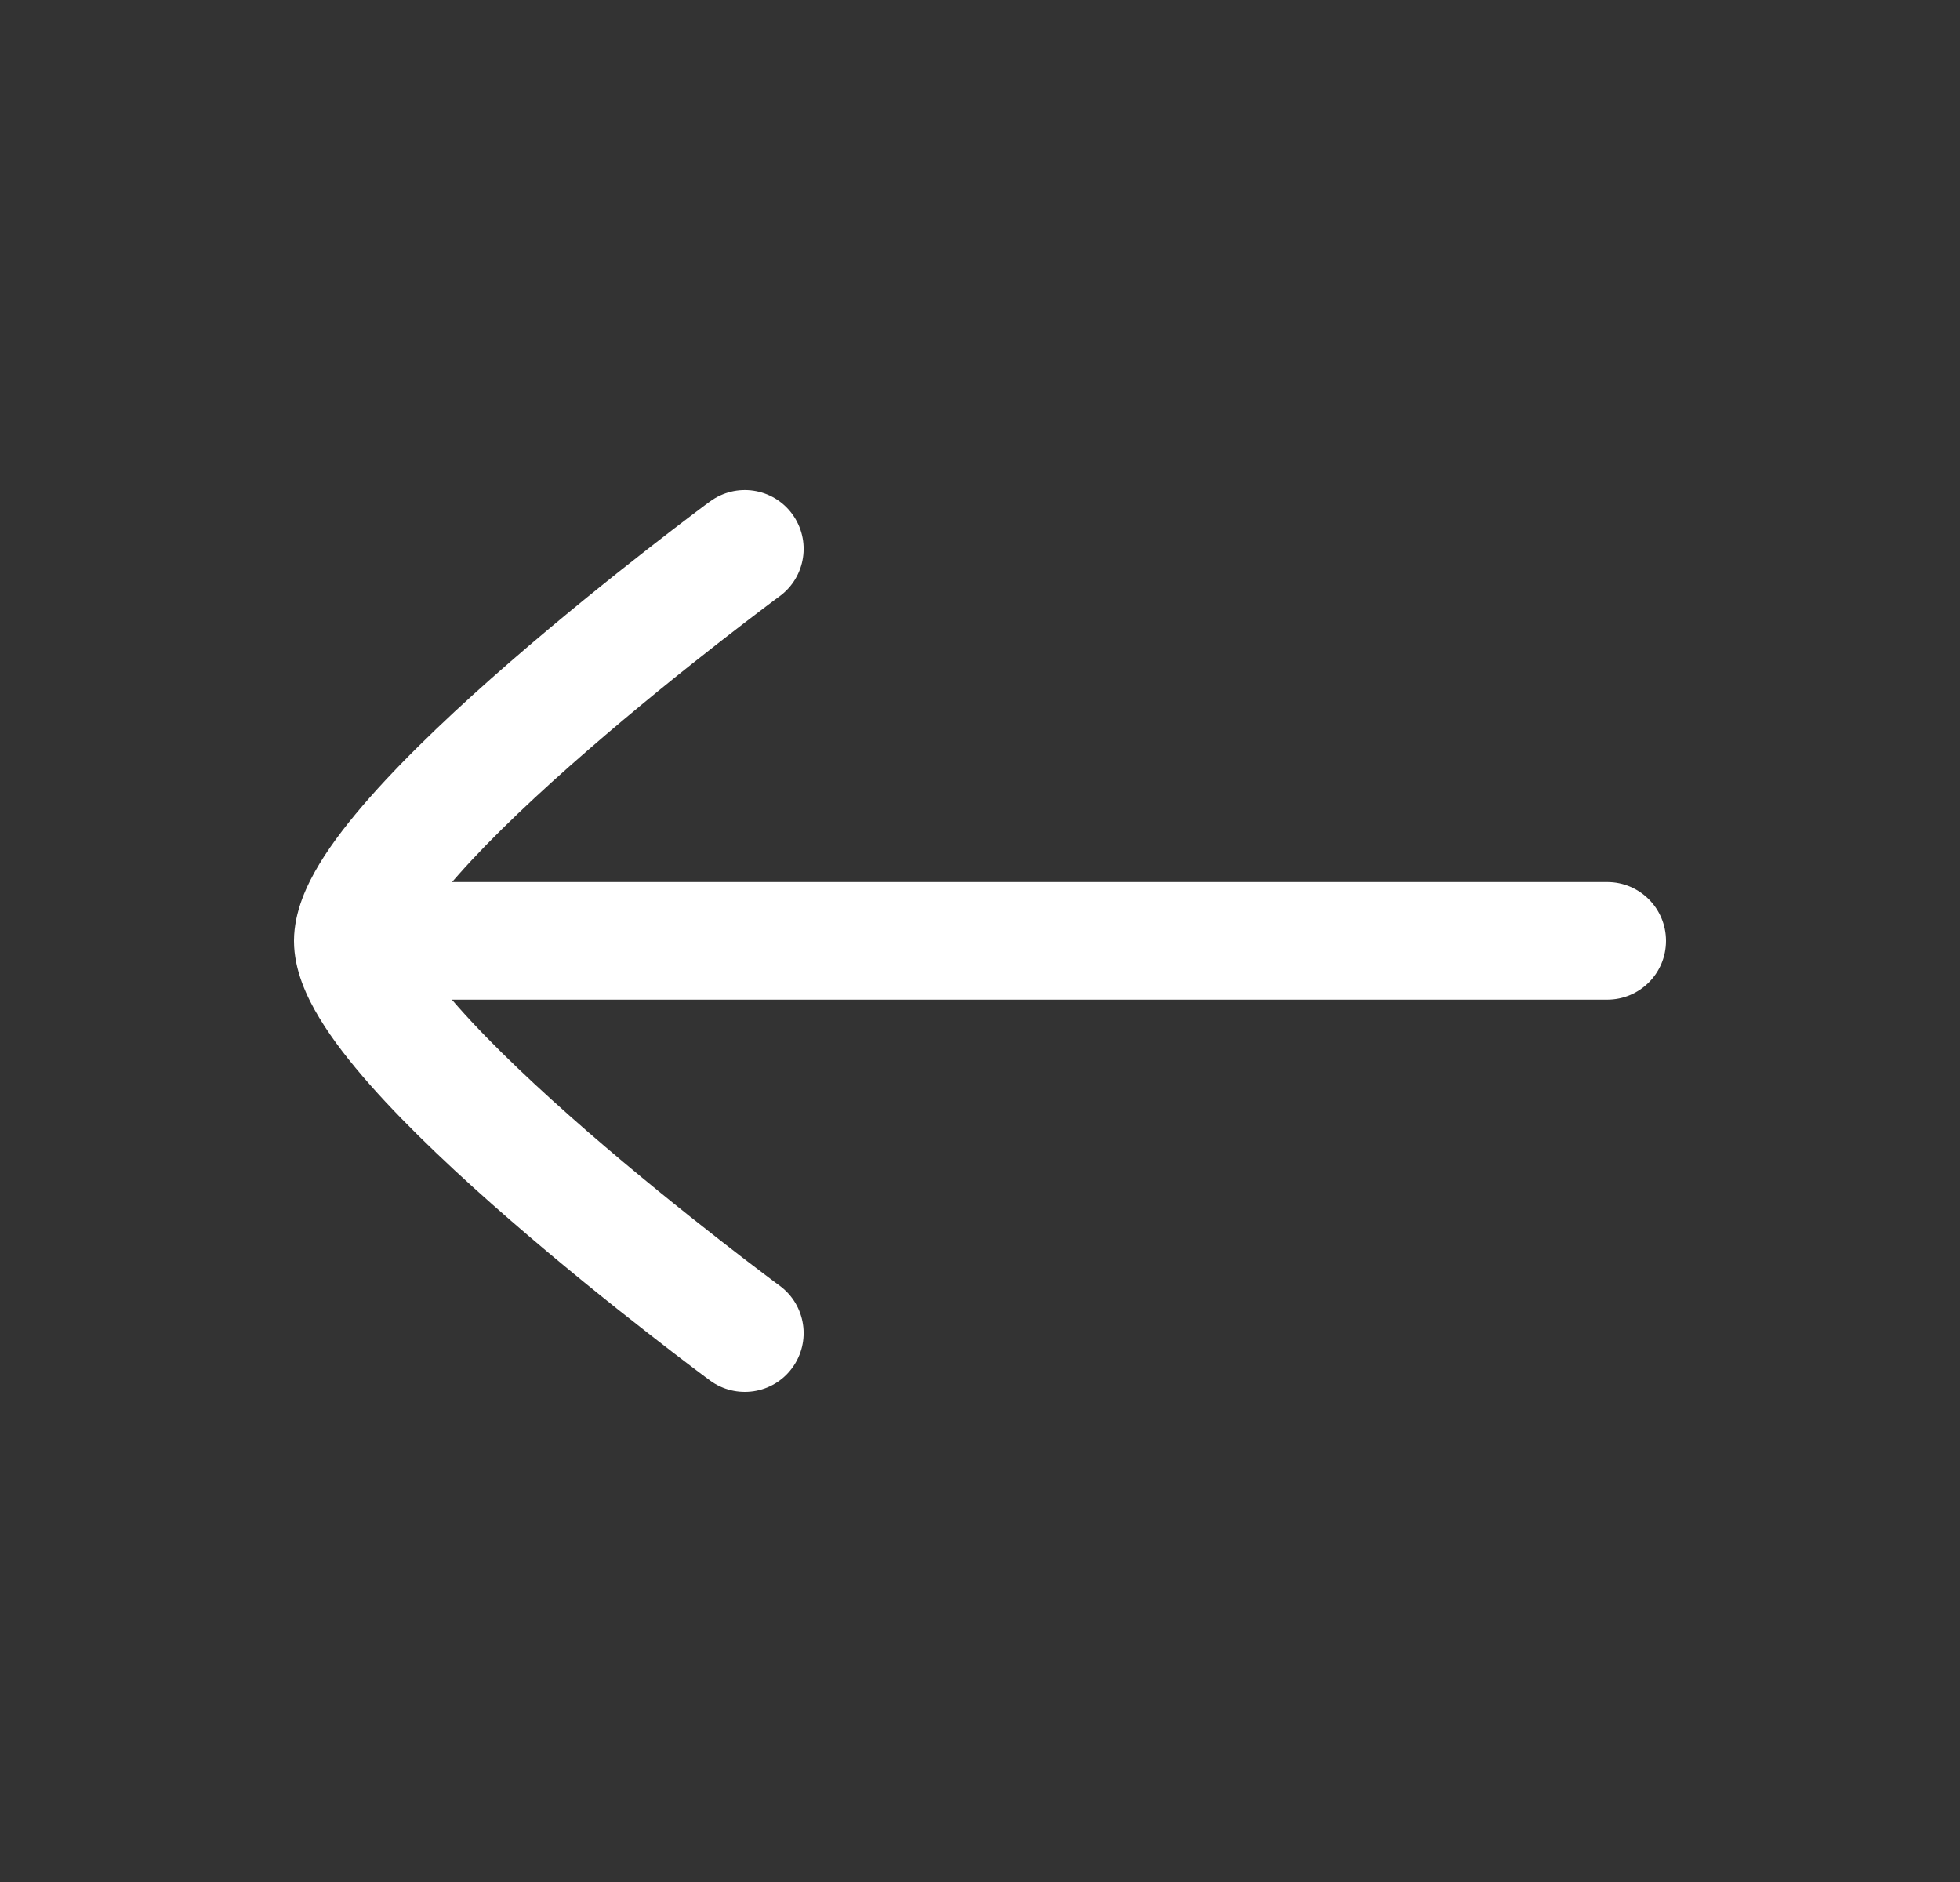 <svg width="25" height="24" viewBox="0 0 25 24" fill="none" xmlns="http://www.w3.org/2000/svg">
<rect x="0" y="0" width="25" height="24" fill="#333333" stroke="none"/>
<path d="M3.75 12C3.75 12.373 3.916 12.72 4.073 12.98C4.242 13.261 4.47 13.551 4.72 13.834C5.221 14.401 5.874 15.009 6.509 15.56C7.147 16.114 7.783 16.625 8.258 16.995C8.496 17.181 8.694 17.333 8.834 17.438C8.903 17.491 8.958 17.532 8.996 17.56L9.04 17.592L9.051 17.601L9.055 17.604C9.389 17.849 9.859 17.779 10.104 17.445C10.35 17.112 10.279 16.642 9.945 16.396L9.933 16.387L9.892 16.357C9.857 16.331 9.805 16.292 9.738 16.241C9.604 16.14 9.411 15.993 9.181 15.813C8.718 15.452 8.104 14.959 7.492 14.428C6.877 13.893 6.28 13.334 5.844 12.84C5.816 12.809 5.789 12.778 5.764 12.748L20.5 12.748C20.915 12.748 21.25 12.412 21.25 11.998C21.25 11.584 20.915 11.248 20.5 11.248L5.766 11.248C5.791 11.219 5.817 11.189 5.844 11.159C6.28 10.665 6.877 10.106 7.492 9.572C8.104 9.04 8.718 8.547 9.181 8.186C9.411 8.006 9.604 7.86 9.738 7.758C9.805 7.708 9.857 7.668 9.892 7.642L9.933 7.612L9.945 7.603C10.279 7.357 10.35 6.888 10.104 6.554C9.859 6.221 9.389 6.15 9.055 6.396L9.051 6.399L9.04 6.407L8.996 6.439C8.958 6.468 8.903 6.509 8.834 6.561C8.694 6.667 8.496 6.818 8.258 7.004C7.783 7.375 7.147 7.885 6.509 8.439C5.874 8.99 5.221 9.599 4.72 10.166C4.47 10.449 4.242 10.739 4.073 11.019C3.917 11.278 3.752 11.622 3.75 11.993" fill="white"/>
</svg>
